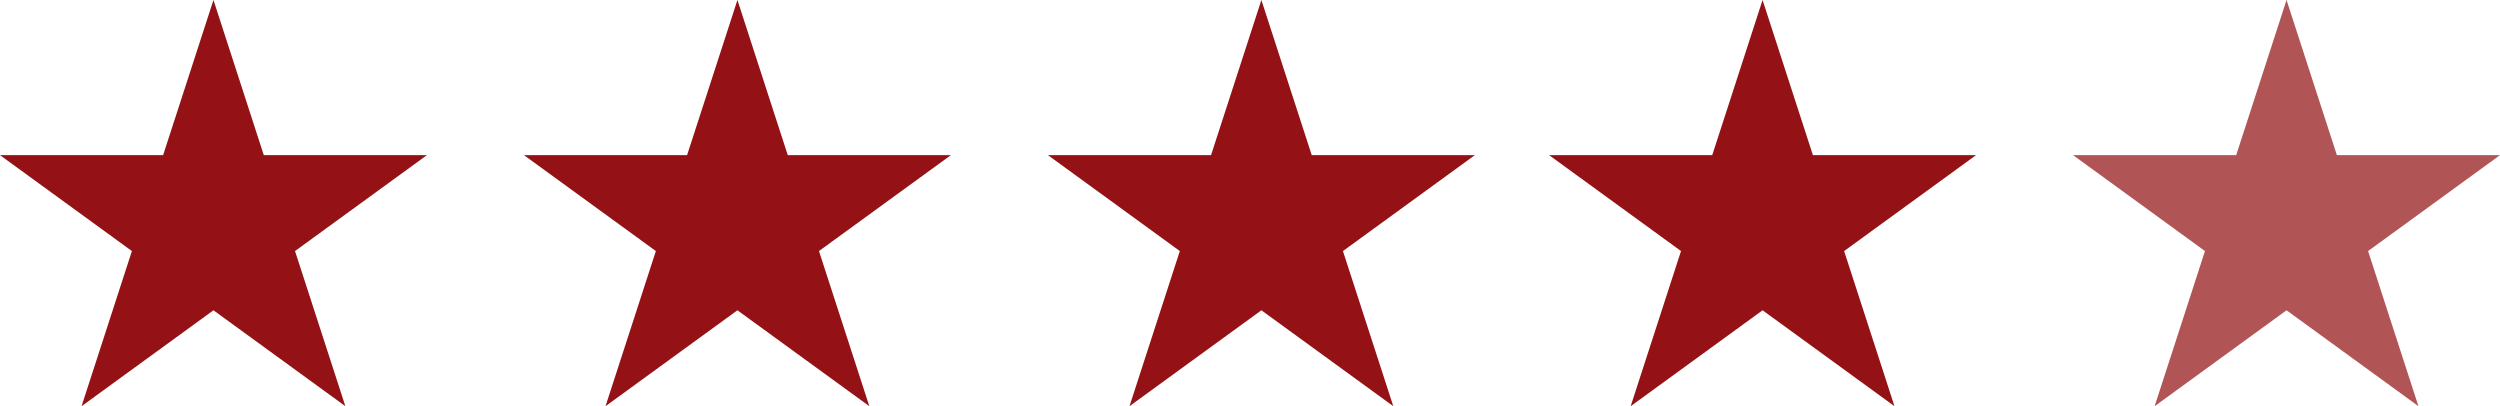 <?xml version="1.0" encoding="UTF-8"?><svg xmlns="http://www.w3.org/2000/svg" viewBox="0 0 109.74 17.83"><path d="m9.37,0l-2.21,6.81H0l5.79,4.21-2.21,6.81,5.79-4.21,5.79,4.21-2.21-6.81,5.79-4.21h-7.16L9.37,0Z" style="fill:#941215;"/><path d="m32.37,0l-2.21,6.81h-7.16l5.79,4.21-2.21,6.81,5.79-4.21,5.79,4.21-2.21-6.81,5.79-4.21h-7.16l-2.21-6.81Z" style="fill:#941215;"/><path d="m55.37,0l-2.21,6.81h-7.16l5.79,4.21-2.21,6.81,5.79-4.21,5.79,4.21-2.21-6.81,5.79-4.21h-7.16l-2.21-6.81Z" style="fill:#941215;"/><path d="m77.37,0l-2.21,6.81h-7.16l5.79,4.21-2.21,6.81,5.79-4.21,5.79,4.21-2.21-6.81,5.79-4.21h-7.16l-2.21-6.81Z" style="fill:#941215;"/><path d="m100.37,0l-2.21,6.81h-7.16l5.79,4.21-2.21,6.81,5.79-4.21,5.79,4.21-2.21-6.81,5.79-4.21h-7.16l-2.21-6.81Z" style="fill:#941215; isolation:isolate; opacity:.72;"/></svg>